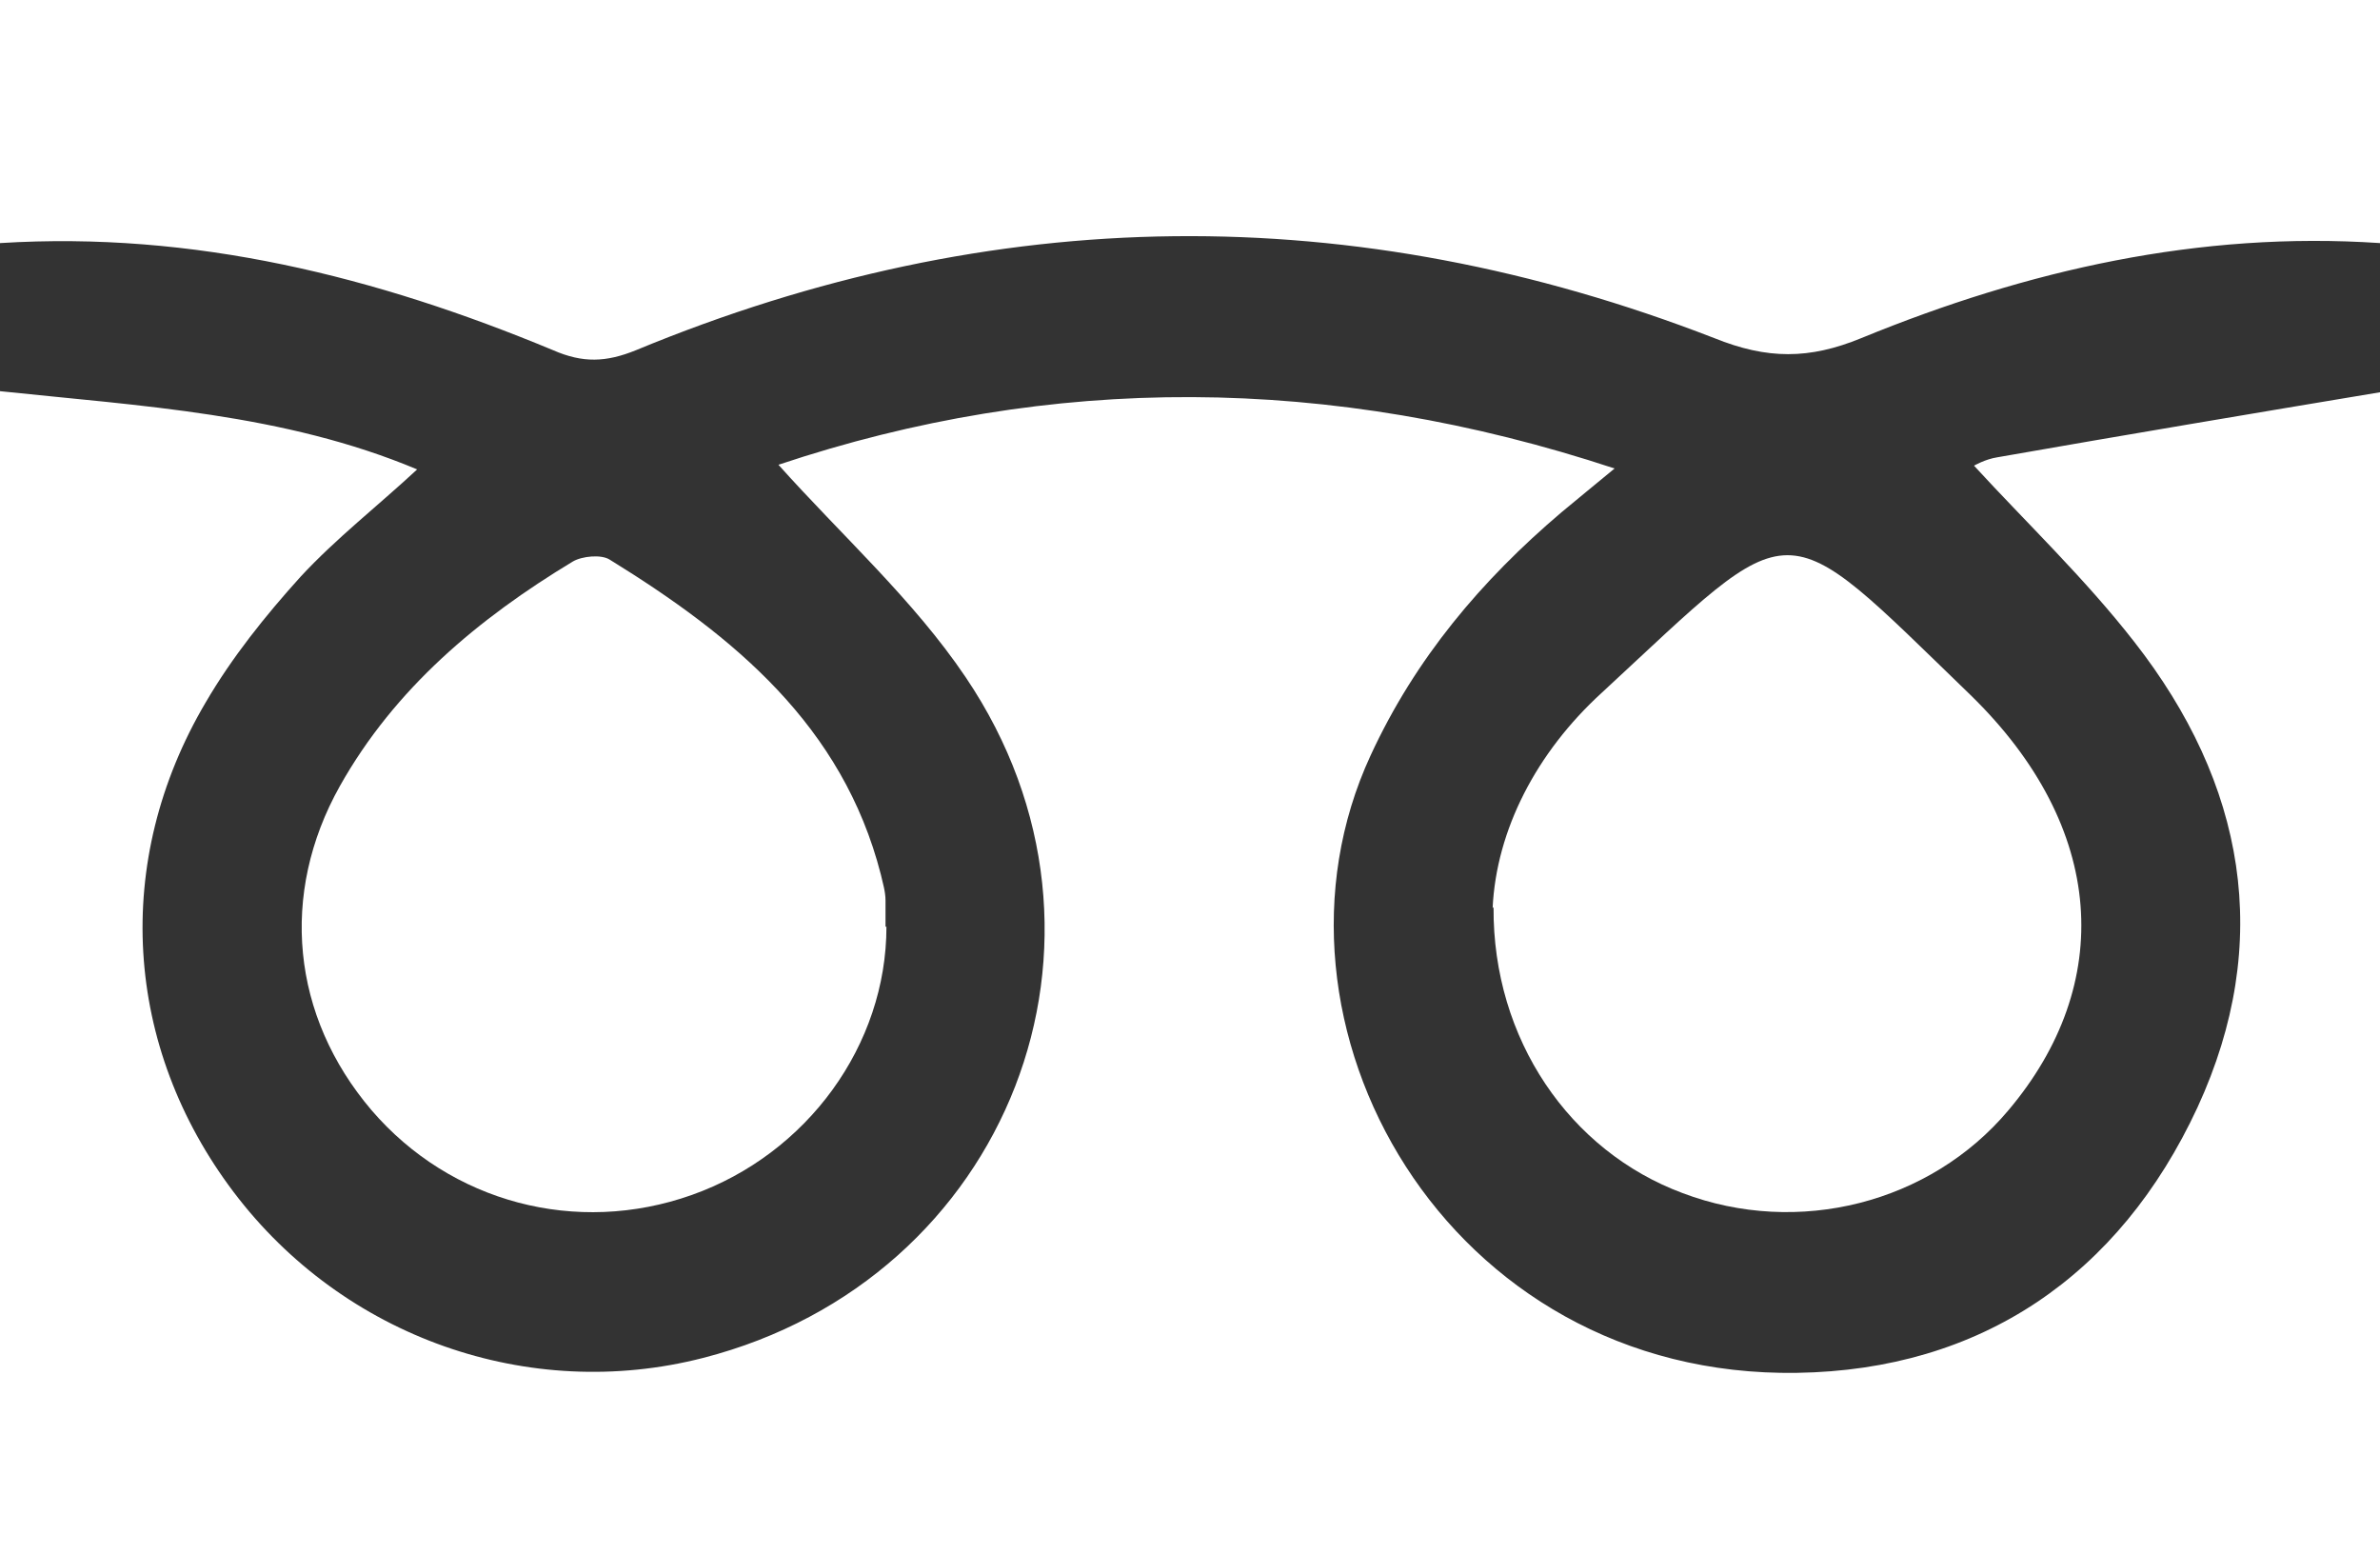 <?xml version="1.0" encoding="UTF-8"?><svg id="_レイヤー_2" xmlns="http://www.w3.org/2000/svg" viewBox="0 0 25.56 16.7"><rect x="0" y="0" width="25.56" height="16.7" fill="#333333" stroke="none"/><defs><style>.cls-1{fill:#fff;}</style></defs><g id="_レイヤー_1-2"><path class="cls-1" d="m0,16.7V4.2c1.51.16,3.05.24,4.48.84-.42.39-.87.74-1.25,1.15-.38.42-.74.87-1.02,1.35-1.01,1.71-.88,3.7.3,5.26,1.18,1.56,3.17,2.26,5.04,1.78,3.28-.84,4.72-4.5,2.82-7.31-.56-.83-1.33-1.52-2.01-2.28,2.93-.98,5.92-.97,8.98.04-.22.18-.4.33-.57.47-.86.73-1.57,1.57-2.05,2.61-1.33,2.87.81,6.69,4.58,6.63,1.97-.03,3.46-1.04,4.3-2.85.82-1.78.51-3.48-.68-5-.53-.68-1.16-1.28-1.72-1.89,0,0,.12-.07.25-.09,1.37-.24,2.74-.47,4.12-.7v12.5H0Z"/><path class="cls-1" d="m0,0h25.56v2.61c-1.94-.13-3.79.29-5.57,1.02-.56.23-1.01.23-1.58,0-3.87-1.5-7.74-1.46-11.58.13-.32.13-.57.14-.89,0-1.9-.79-3.86-1.28-5.94-1.15V0Z"/><path class="cls-1" d="m9.52,9.95c0,1.27-.85,2.44-2.09,2.88-1.24.44-2.59.08-3.44-.91-.86-1.01-.99-2.32-.34-3.48.59-1.05,1.49-1.8,2.5-2.41.1-.06.31-.08.4-.02,1.33.82,2.5,1.78,2.91,3.38.02.09.05.18.05.28,0,.09,0,.19,0,.28Z"/><path class="cls-1" d="m16.03,9.75c.04-.84.47-1.67,1.17-2.31,2.12-1.96,1.88-1.99,3.96.02,1.47,1.43,1.55,3.11.41,4.46-.84,1-2.26,1.36-3.5.89-1.21-.45-2.04-1.65-2.03-3.07Z"/></g></svg>